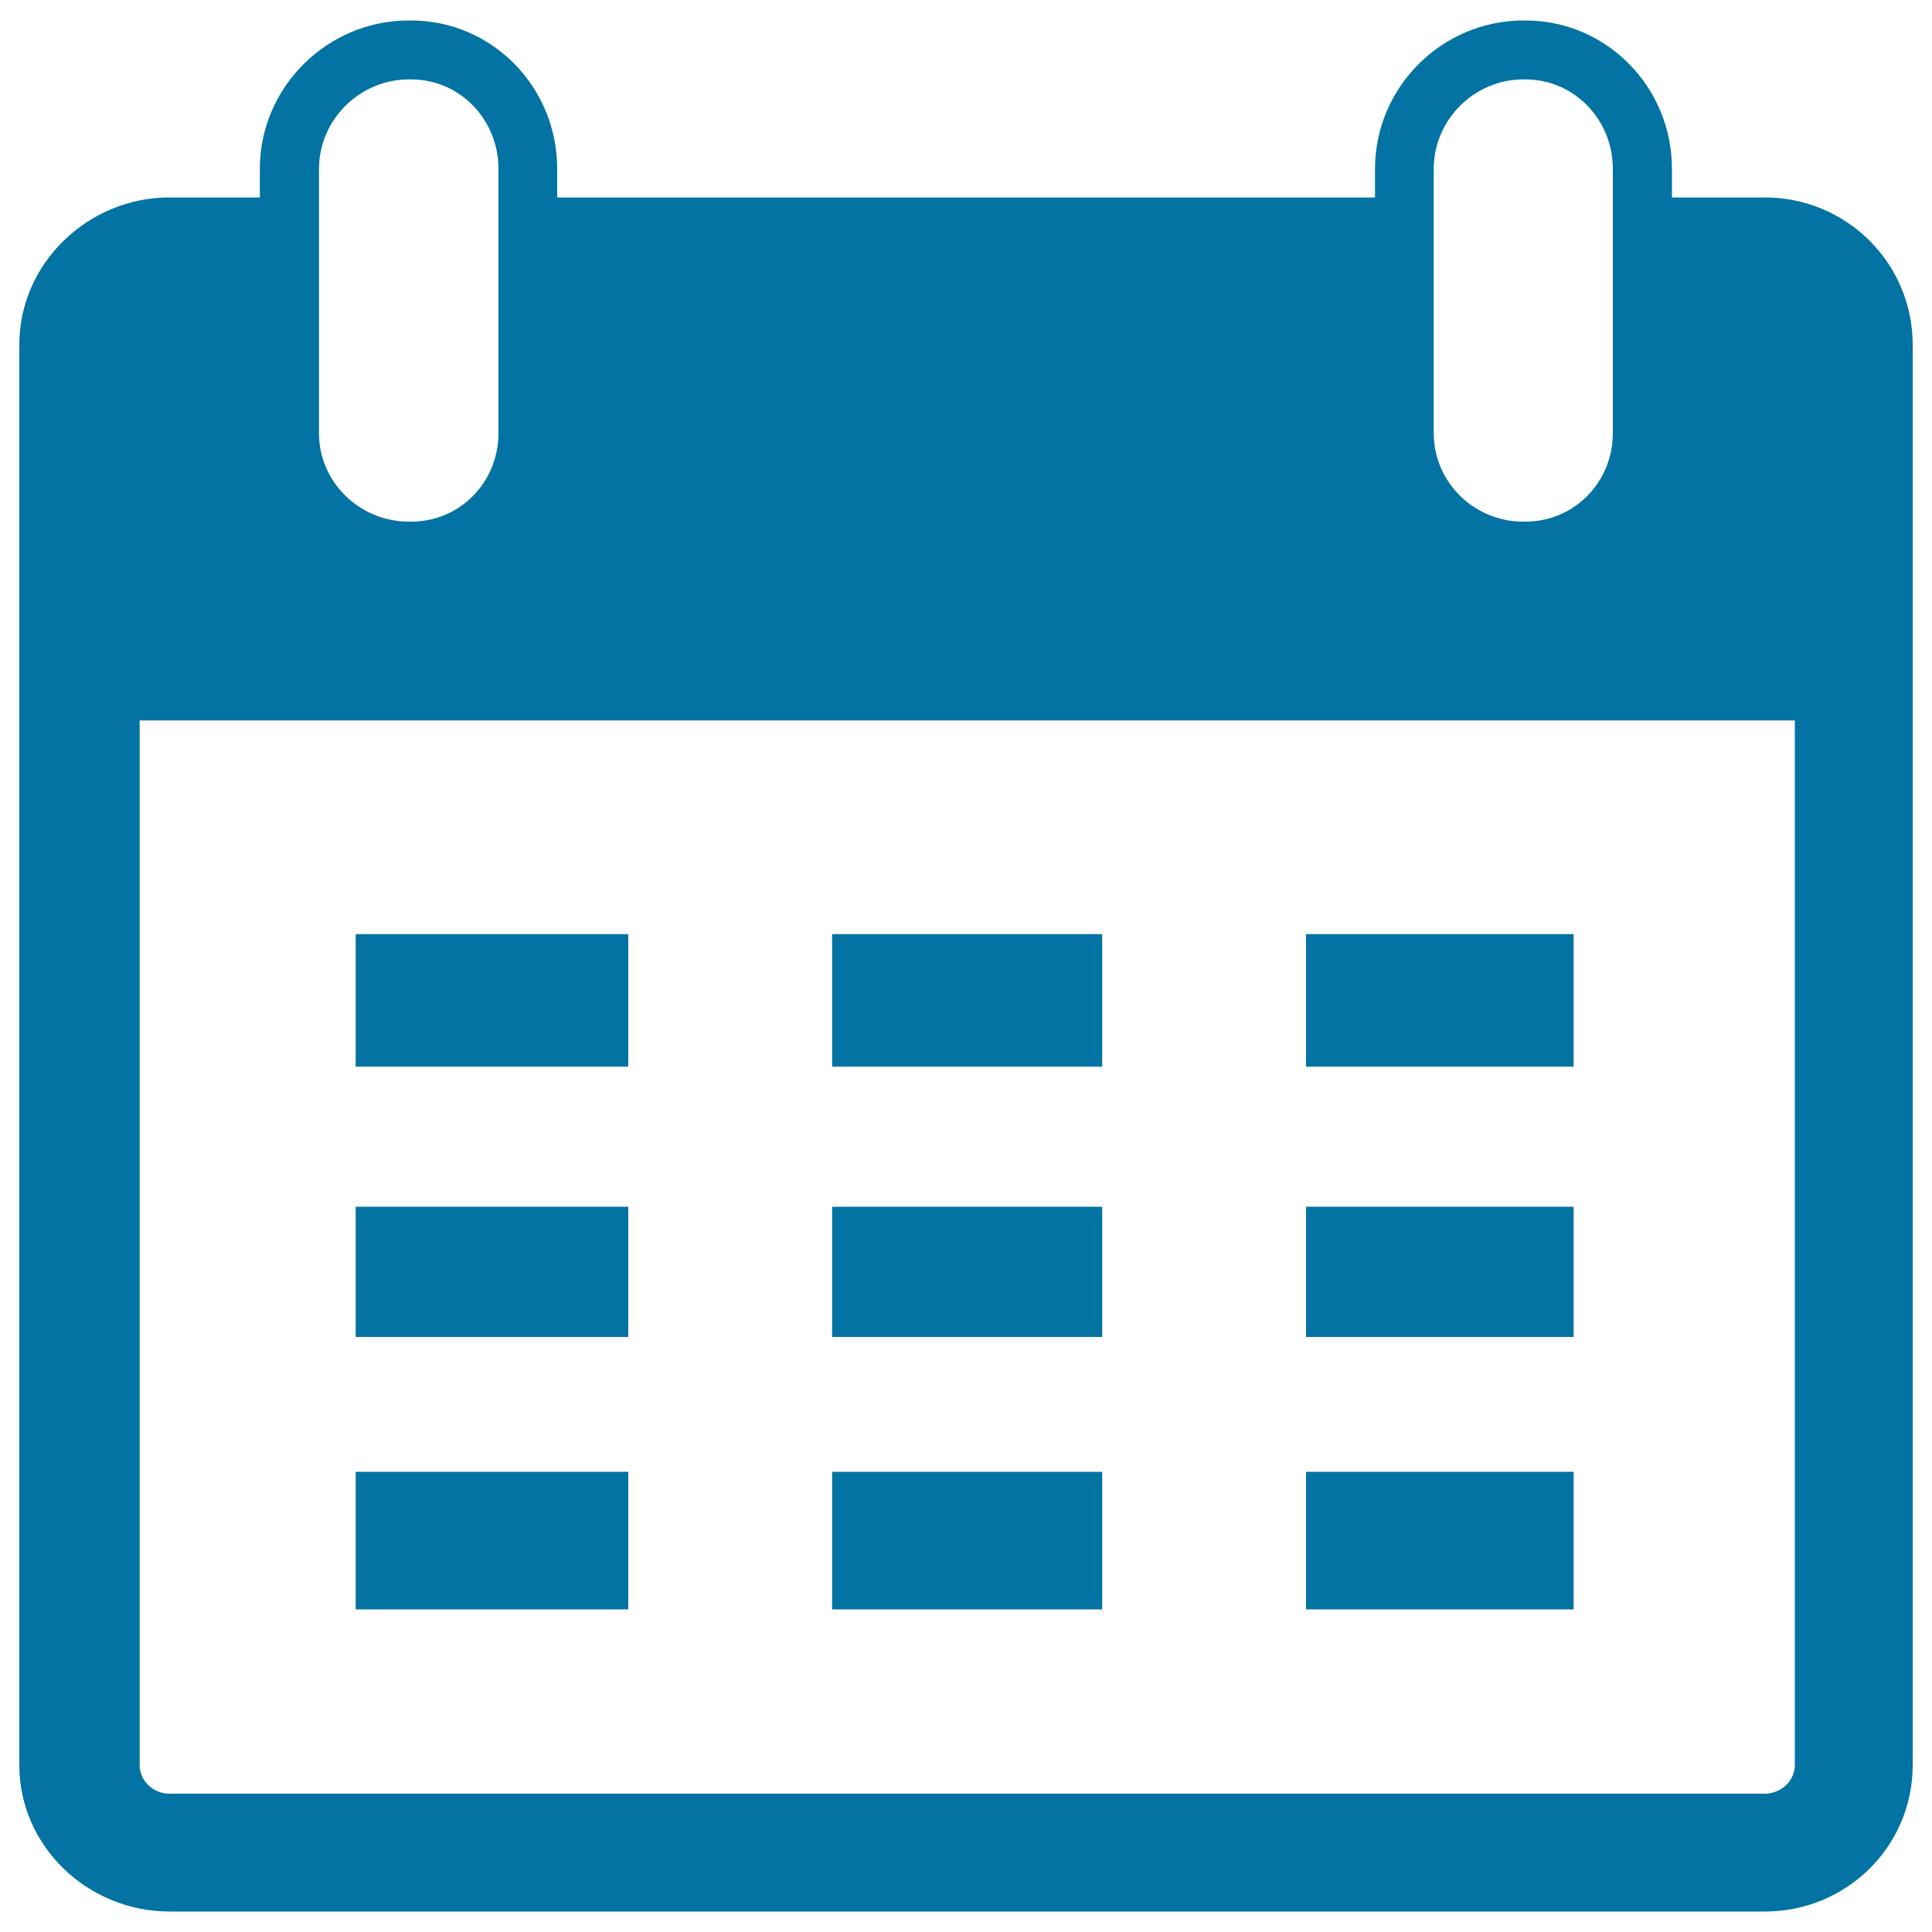 <svg xmlns="http://www.w3.org/2000/svg" viewBox="0 0 1000 1000" style="fill:#0273a2">
<title>Calendar SVG icon</title>
<path d="M913.5,102.2h-48.1V87.4c0-42.3-33.8-76.8-75.8-76.8h-1.1c-42.1,0-76.8,34.5-76.8,76.8v14.8H288.4V87.4c0-42.3-33.6-76.8-75.7-76.8h-1.2c-42.1,0-77,34.5-77,76.8v14.8H87.7c-42.1,0-77.7,34-77.7,76.2v735.2c0,42.3,35.7,75.8,77.7,75.8h825.8c42.1,0,76.5-33.5,76.5-75.8l0-735.2C990,136.1,955.6,102.2,913.5,102.2L913.5,102.2z M742.1,87.4c0-25.4,21-46.3,46.3-46.3h1.1c25.3,0,45.3,20.8,45.3,46.3v136.8c0,25.4-20,45.8-45.3,45.8h-1.1c-25.3,0-46.3-20.3-46.3-45.8V87.4L742.1,87.4z M165.1,87.4c0-25.4,21.1-46.3,46.5-46.3h1.2c25.3,0,45.2,20.8,45.2,46.3v136.8c0,25.4-19.9,45.8-45.2,45.8h-1.2c-25.3,0-46.5-20.3-46.5-45.8L165.1,87.4L165.1,87.4z M913.5,928.4H87.7c-8.3,0-15.4-6.5-15.4-14.8V372.9H929v540.7C929,921.8,921.8,928.4,913.5,928.4L913.5,928.4z M184.1,483.5h141.1v68.6H184.1V483.5L184.1,483.5z M430.7,483.5h139.8v68.6H430.7L430.7,483.5L430.7,483.5z M676,483.5h138.5v68.6H676L676,483.5L676,483.5z M184.1,624.6h141.1v67.4H184.1V624.6L184.1,624.6z M430.7,624.6h139.8v67.4H430.7L430.7,624.6L430.7,624.6z M676,624.6h138.5v67.4H676L676,624.6L676,624.6z M184.1,761.8h141.1V833H184.1V761.8L184.1,761.8z M430.7,761.8h139.8V833H430.7L430.7,761.8L430.7,761.8z M676,761.8h138.5V833H676L676,761.8L676,761.8z"/>
</svg>